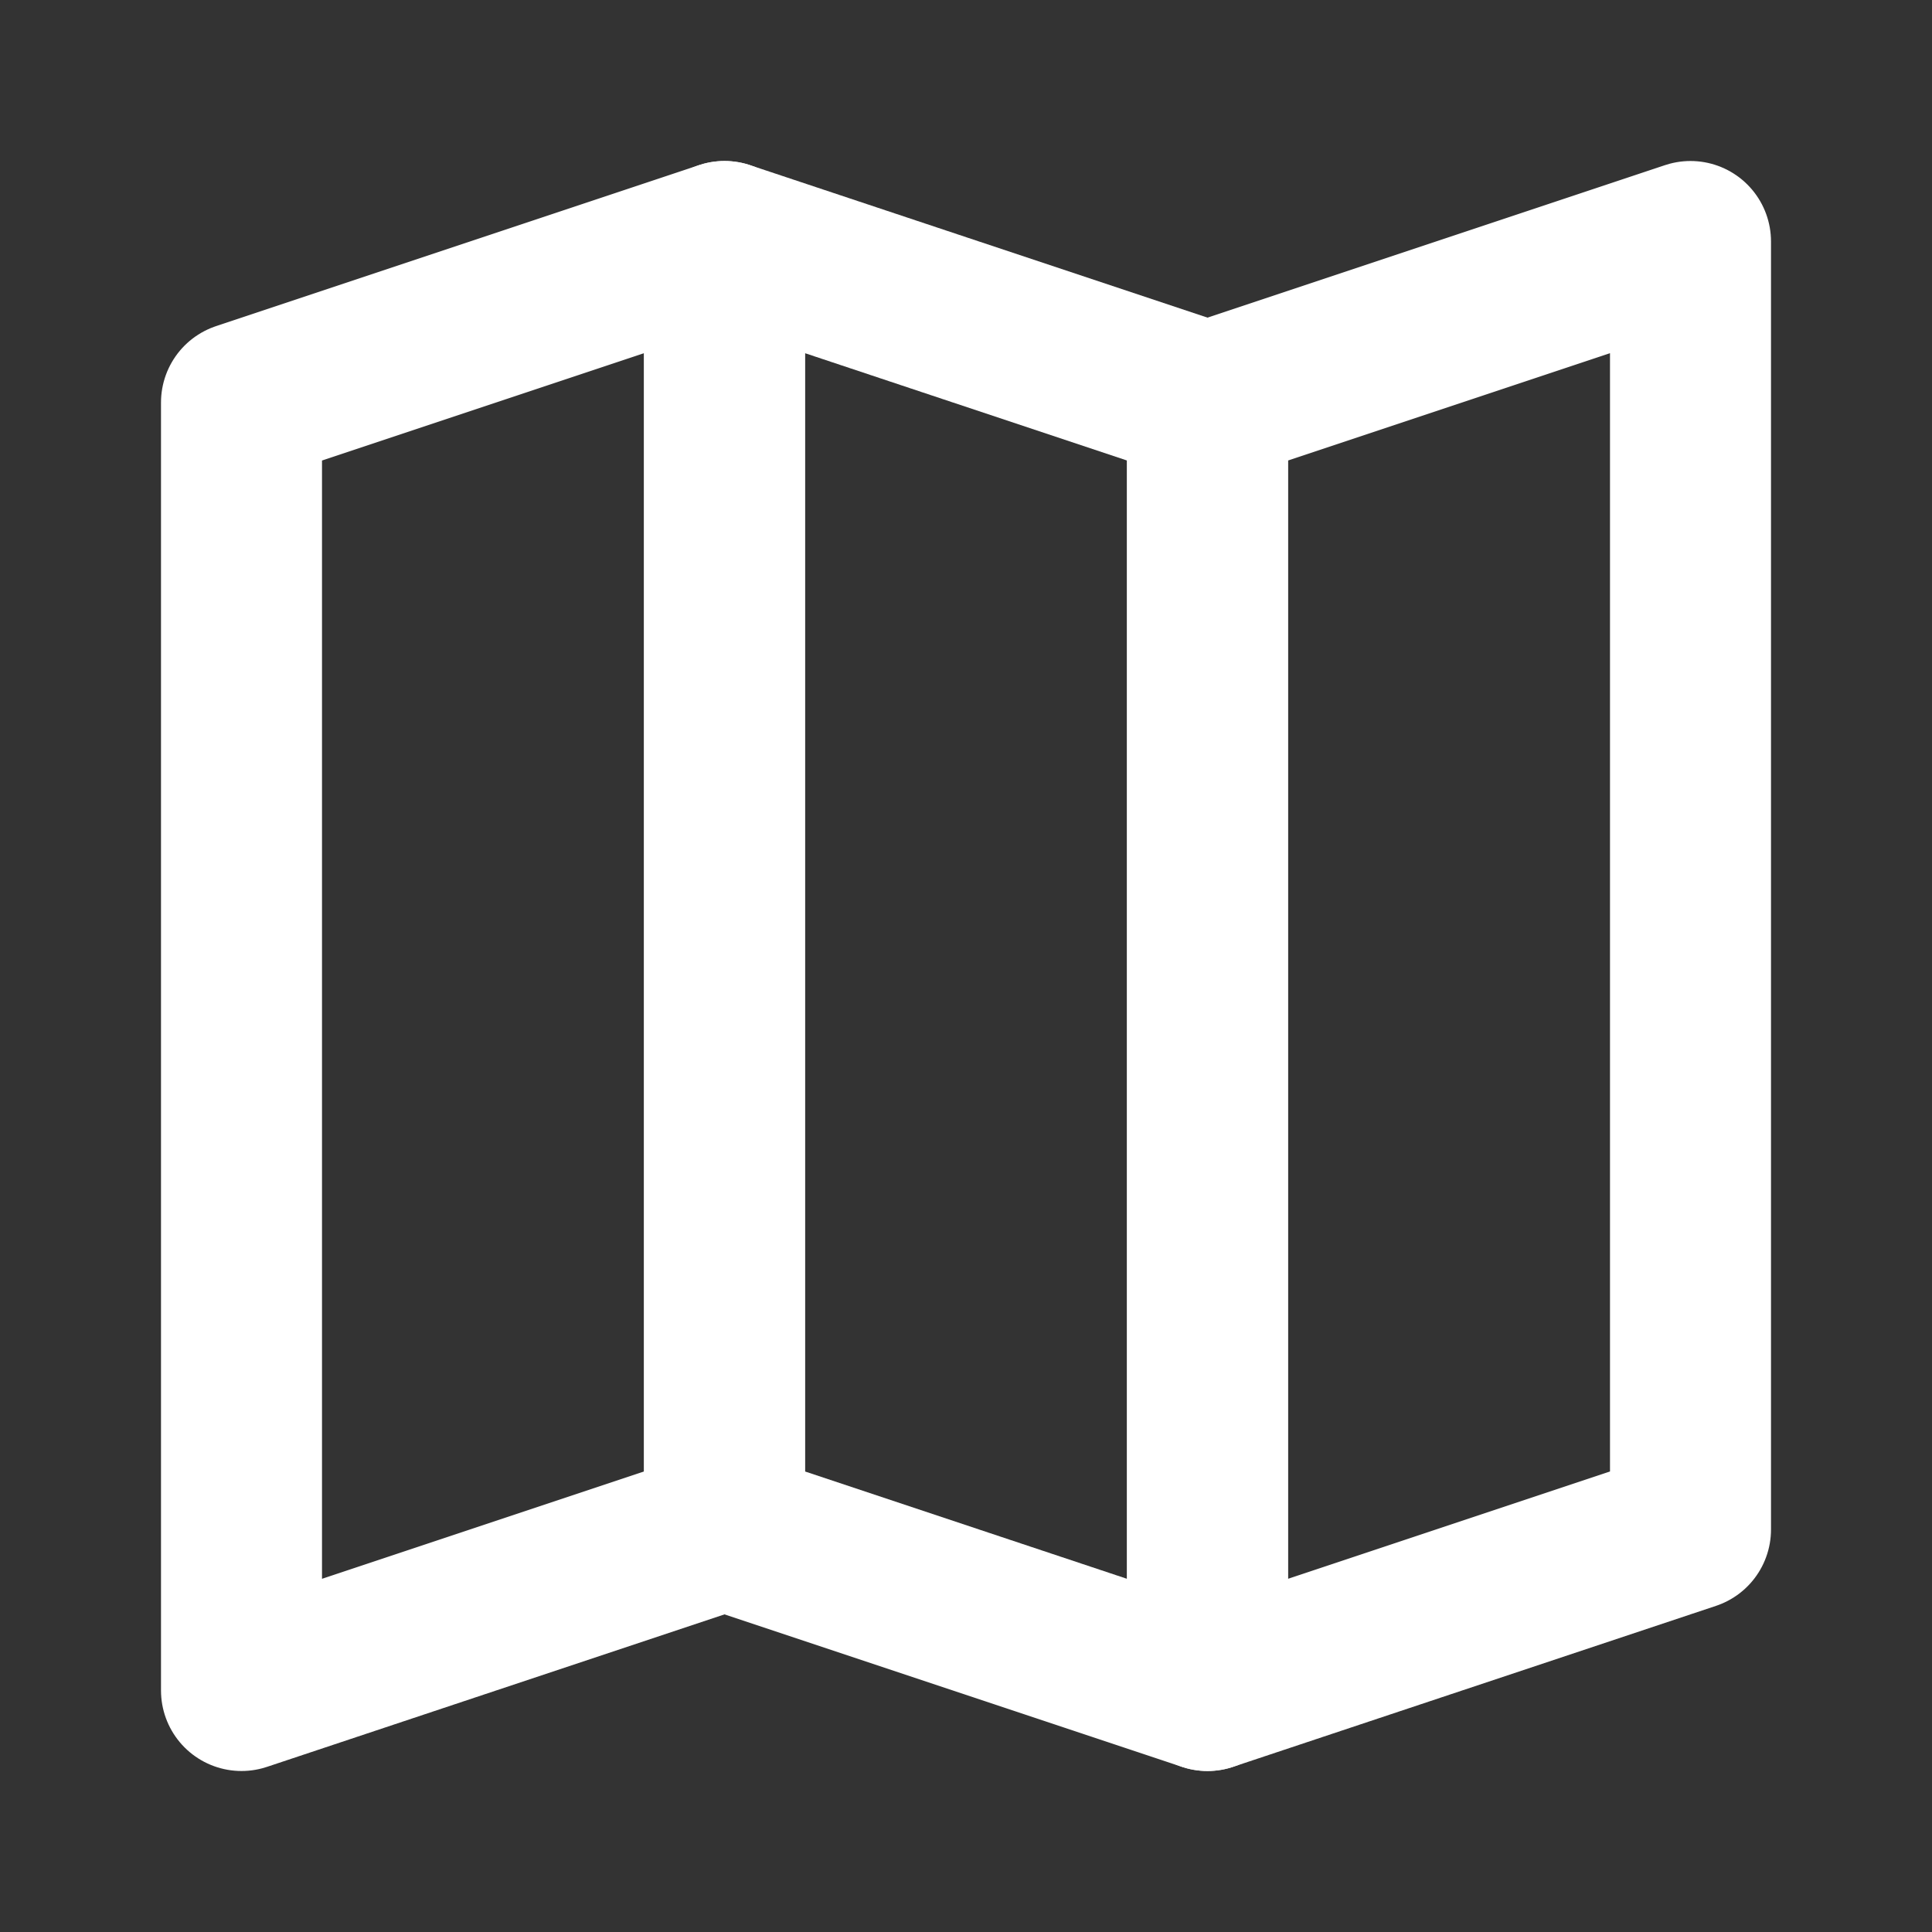 <svg width="24" height="24" viewBox="0 0 24 24" fill="none" xmlns="http://www.w3.org/2000/svg">
<rect x="0" y="0" width="24" height="24" fill="#333333" stroke="none"/>
<path fill-rule="evenodd" clip-rule="evenodd" d="M3 5L9 3V19L3 21V5Z" stroke="white" stroke-width="2" stroke-linejoin="round"/>
<path fill-rule="evenodd" clip-rule="evenodd" d="M15 5L21 3V19L15 21V5Z" stroke="white" stroke-width="2" stroke-linejoin="round"/>
<path fill-rule="evenodd" clip-rule="evenodd" d="M15 5L9 3V19L15 21V5Z" stroke="white" stroke-width="2" stroke-linejoin="round"/>
</svg>
